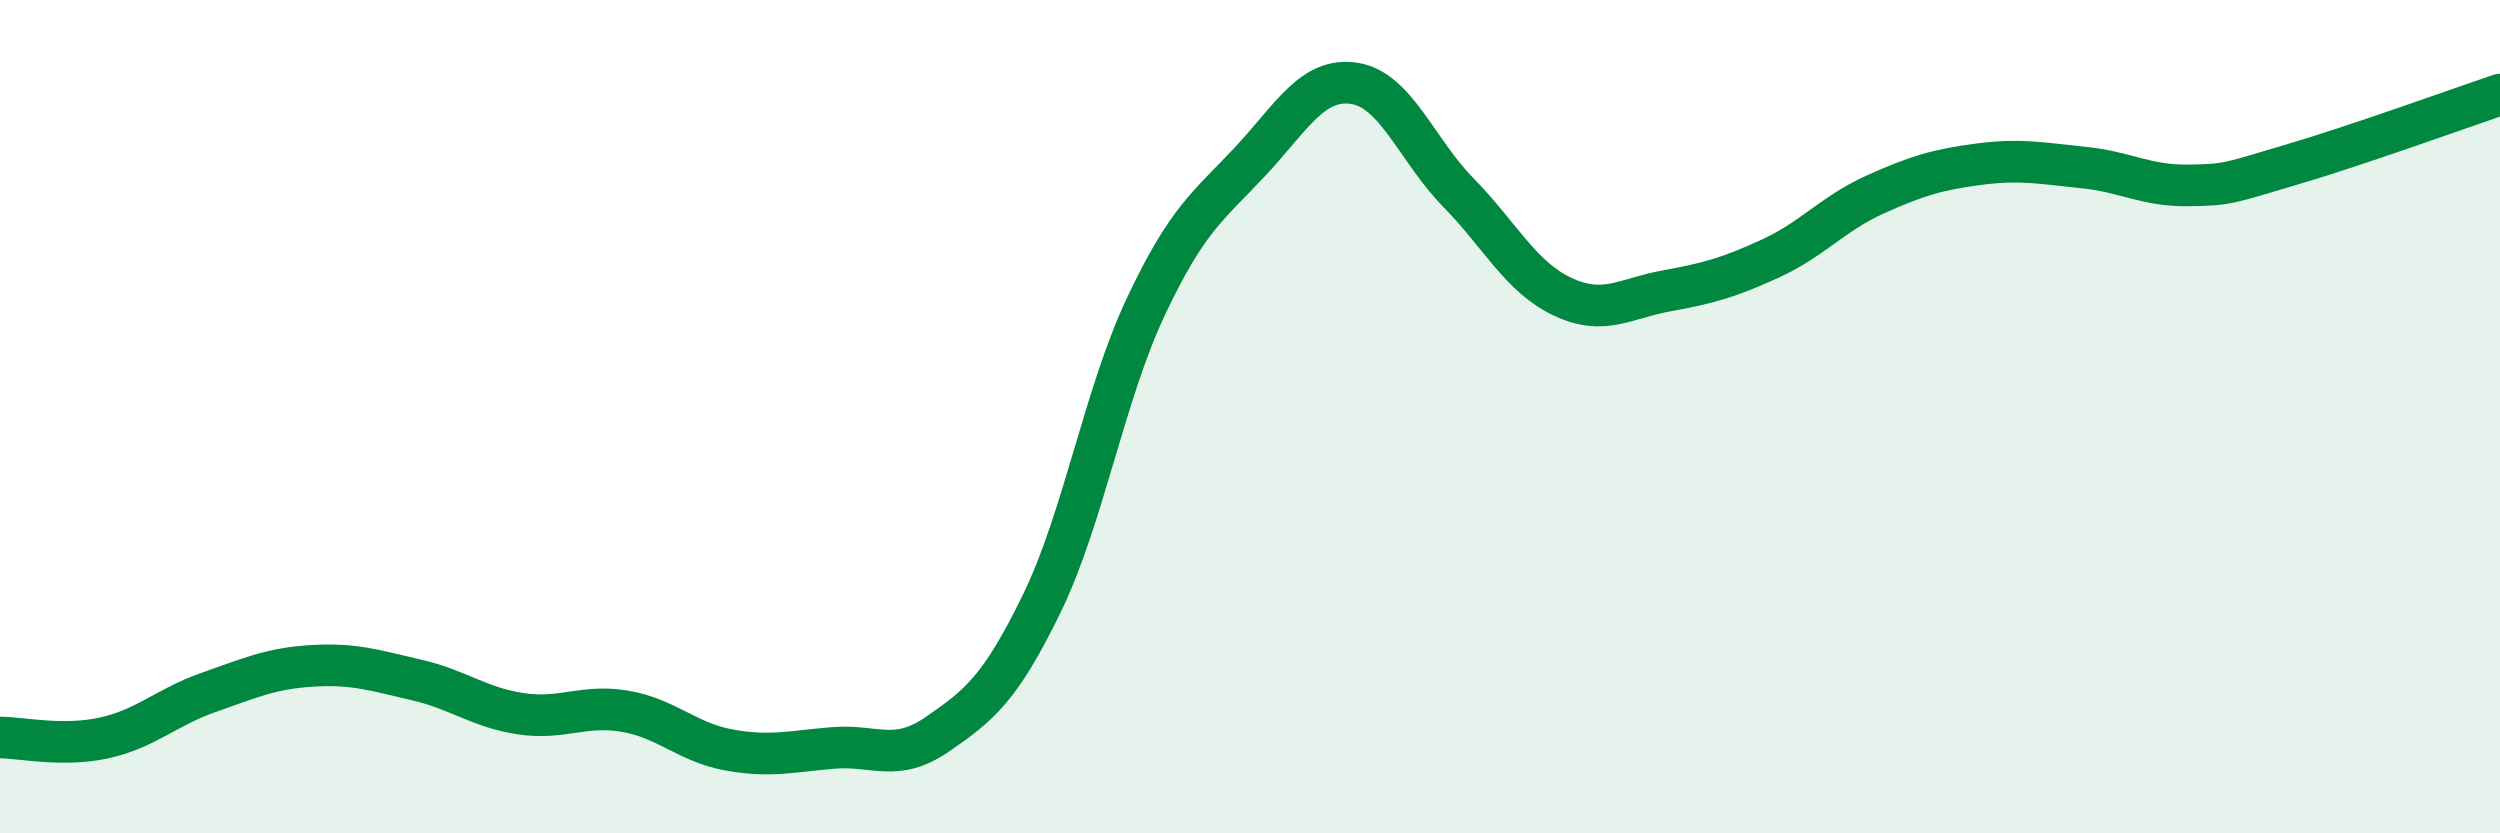 
    <svg width="60" height="20" viewBox="0 0 60 20" xmlns="http://www.w3.org/2000/svg">
      <path
        d="M 0,17.7 C 0.5,17.7 1.5,17.93 2.5,17.71 C 3.5,17.49 4,16.97 5,16.62 C 6,16.27 6.5,16.04 7.5,15.98 C 8.5,15.92 9,16.09 10,16.32 C 11,16.55 11.5,16.98 12.5,17.13 C 13.5,17.28 14,16.9 15,17.07 C 16,17.24 16.5,17.82 17.5,18 C 18.5,18.18 19,18.03 20,17.95 C 21,17.87 21.5,18.31 22.5,17.62 C 23.5,16.93 24,16.54 25,14.49 C 26,12.44 26.5,9.48 27.5,7.36 C 28.5,5.24 29,4.95 30,3.88 C 31,2.81 31.5,1.85 32.5,2 C 33.5,2.15 34,3.6 35,4.62 C 36,5.64 36.5,6.65 37.5,7.12 C 38.5,7.59 39,7.16 40,6.98 C 41,6.8 41.5,6.66 42.5,6.2 C 43.5,5.74 44,5.12 45,4.67 C 46,4.22 46.5,4.07 47.5,3.94 C 48.5,3.81 49,3.92 50,4.02 C 51,4.12 51.5,4.46 52.5,4.45 C 53.5,4.44 53.5,4.39 55,3.95 C 56.5,3.51 59,2.61 60,2.27L60 20L0 20Z"
        fill="#008740"
        opacity="0.1"
        stroke-linecap="round"
        stroke-linejoin="round"
      />
      <path
        d="M 0,17.7 C 0.5,17.7 1.5,17.93 2.5,17.71 C 3.5,17.49 4,16.97 5,16.62 C 6,16.27 6.5,16.04 7.5,15.98 C 8.5,15.92 9,16.09 10,16.32 C 11,16.55 11.5,16.98 12.5,17.13 C 13.5,17.28 14,16.9 15,17.07 C 16,17.24 16.5,17.82 17.5,18 C 18.5,18.18 19,18.03 20,17.95 C 21,17.87 21.5,18.31 22.5,17.62 C 23.5,16.93 24,16.54 25,14.49 C 26,12.44 26.5,9.48 27.5,7.36 C 28.5,5.24 29,4.95 30,3.88 C 31,2.81 31.5,1.85 32.5,2 C 33.5,2.15 34,3.6 35,4.62 C 36,5.64 36.5,6.65 37.5,7.12 C 38.5,7.59 39,7.16 40,6.98 C 41,6.8 41.5,6.66 42.5,6.2 C 43.5,5.74 44,5.12 45,4.67 C 46,4.22 46.5,4.07 47.5,3.94 C 48.5,3.81 49,3.92 50,4.02 C 51,4.12 51.5,4.46 52.5,4.45 C 53.5,4.44 53.5,4.39 55,3.95 C 56.5,3.51 59,2.61 60,2.27"
        stroke="#008740"
        stroke-width="1"
        fill="none"
        stroke-linecap="round"
        stroke-linejoin="round"
      />
    </svg>
  